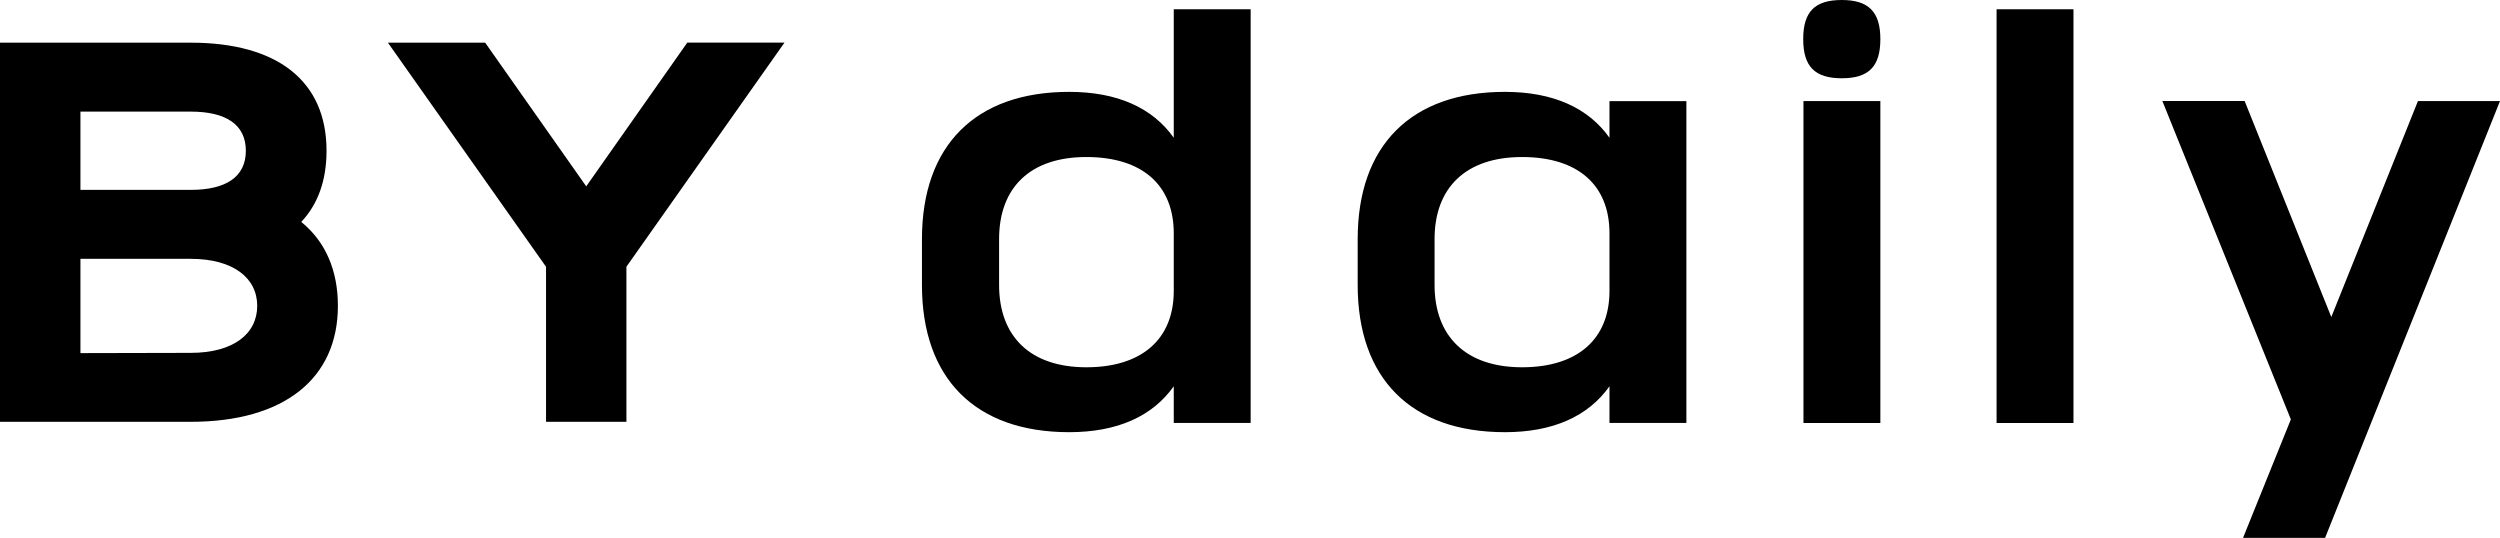 <?xml version="1.0" encoding="utf-8"?>
<!-- Generator: Adobe Illustrator 27.9.1, SVG Export Plug-In . SVG Version: 6.00 Build 0)  -->
<svg version="1.1" id="Layer_1" xmlns="http://www.w3.org/2000/svg" xmlns:xlink="http://www.w3.org/1999/xlink" x="0px" y="0px"
	 viewBox="0 0 4024.9 865.9" style="enable-background:new 0 0 4024.9 865.9;" xml:space="preserve">
<path d="M525.7,242.7c0,48.1-14,86.2-40.7,114.6c38.9,31.5,59,77.8,59,135.1c0,116.8-86.2,186.7-237,186.7H0V68.7h307
	C446.1,68.7,525.7,129.9,525.7,242.7L525.7,242.7L525.7,242.7z M307,305.7c56.4,0,88.8-20.6,88.8-63s-32.4-63-88.8-63H129.5v126
	L307,305.7L307,305.7z M307,568.1c68.7,0,107.1-30.6,107.1-75.7s-38.9-75.7-107.1-75.7H129.5v151.8L307,568.1L307,568.1z"/>
<path d="M781.1,68.7L943.8,300l162.7-231.4H1263l-254.5,360.8v249.7H879.1V429.5L624.5,68.7L781.1,68.7L781.1,68.7z"/>
<path d="M2013.5,680.9h-123.8v-59c-34.1,48.1-90.5,73.9-168.4,73.9c-150.9,0-237-86.2-237-237v-73.9c0-150.9,86.2-237,237-237
	c77.8,0,134.3,25.8,168.4,73.9V14.9h123.8V680.9L2013.5,680.9z M1748.9,591.3c89.7,0,140.8-45.5,140.8-122.9v-92.7
	c0-77.8-50.7-122.9-140.8-122.9s-140.4,49-140.4,132.1v73.9C1608.5,542.3,1659.3,591.3,1748.9,591.3L1748.9,591.3L1748.9,591.3z"/>
<path d="M2715,680.9h-123.8v-59c-34.1,48.1-90.5,73.9-168.4,73.9c-150.9,0-237-86.2-237-237v-73.9c0-150.9,86.2-237,237-237
	c77.8,0,134.3,25.8,168.4,73.9v-59H2715V680.9L2715,680.9z M2450.4,591.3c89.7,0,140.8-45.5,140.8-122.9v-92.7
	c0-77.8-50.7-122.9-140.8-122.9s-140.8,49-140.8,132.1v73.9C2309.6,542.3,2360.8,591.3,2450.4,591.3L2450.4,591.3L2450.4,591.3z"/>
<path d="M2965.2,0c43.3,0,62.1,19.2,62.1,63s-18.4,63-62.1,63c-43.7,0-62.1-19.2-62.1-63S2921.4,0,2965.2,0z M3027.3,162.7v518.3
	h-123.8V162.7H3027.3z"/>
<path d="M3338.2,14.9v666.1h-123.8V14.9H3338.2L3338.2,14.9z"/>
<path d="M3613.8,162.7l139.5,347.7l139.5-347.7h132.1l-281.6,703.2h-132.1l77-190.7l-206.9-512.6H3613.8L3613.8,162.7z"/>
</svg>
